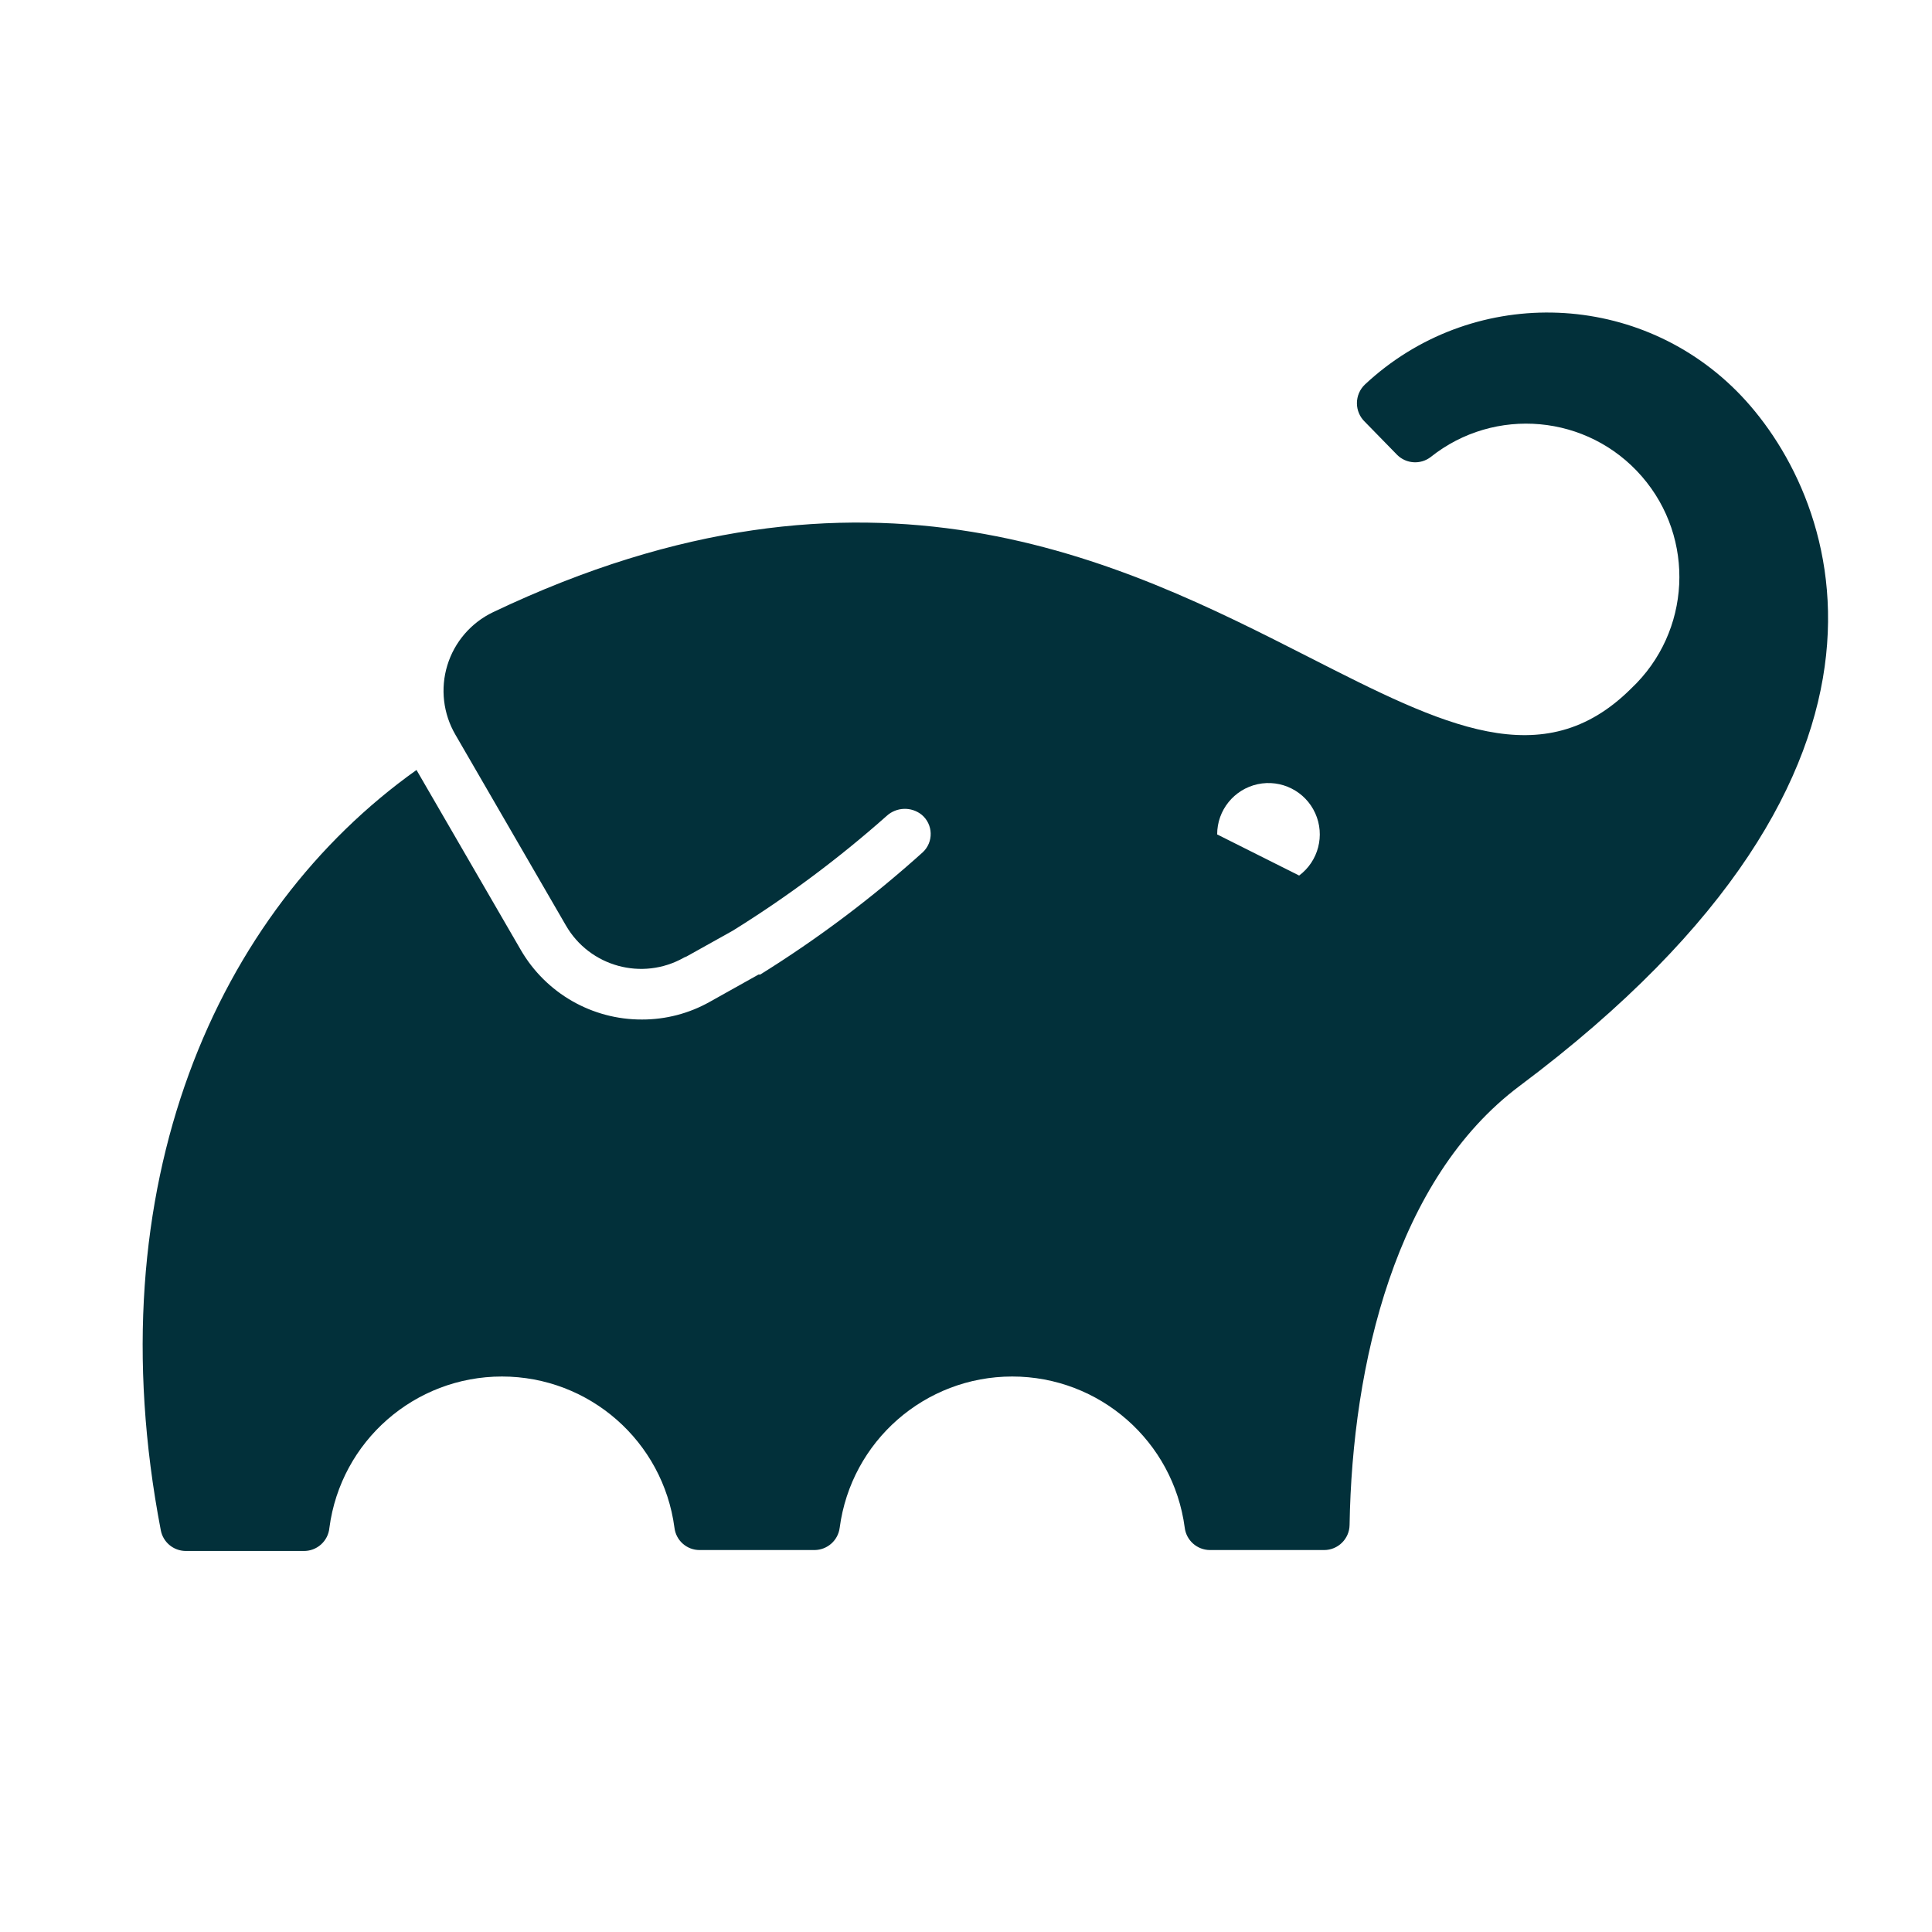 <svg width="50" height="50" viewBox="0 0 50 50" fill="none" xmlns="http://www.w3.org/2000/svg">
<path fill-rule="evenodd" clip-rule="evenodd" d="M35.325 9.95C38.05 7.405 42.302 7.478 44.939 10.115C47.508 12.684 50.427 19.801 39.325 28.106C36.12 30.506 34.995 35.296 34.927 39.465C34.922 39.825 34.628 40.115 34.268 40.115H31.311C30.98 40.112 30.702 39.866 30.661 39.538C30.365 37.298 28.455 35.624 26.196 35.624C23.936 35.624 22.027 37.298 21.731 39.538C21.689 39.866 21.412 40.112 21.081 40.115H18.104C17.773 40.115 17.494 39.867 17.455 39.538C17.159 37.298 15.249 35.624 12.99 35.624C10.73 35.624 8.82 37.298 8.525 39.538C8.494 39.885 8.199 40.148 7.851 40.139H4.806C4.49 40.137 4.219 39.912 4.161 39.601C2.445 30.661 5.616 23.602 10.779 19.927L13.479 24.586C14.128 25.704 15.324 26.39 16.616 26.385C17.229 26.386 17.832 26.229 18.366 25.929L19.631 25.221H19.675C21.168 24.292 22.576 23.233 23.883 22.055C24.018 21.928 24.092 21.749 24.086 21.564C24.081 21.379 23.996 21.205 23.854 21.086C23.586 20.871 23.201 20.884 22.948 21.115C21.706 22.217 20.373 23.211 18.962 24.087L17.712 24.785L17.765 24.746L17.697 24.785C16.621 25.391 15.258 25.017 14.643 23.946L11.787 19.016C11.469 18.472 11.393 17.82 11.577 17.218C11.761 16.616 12.189 16.118 12.757 15.845C22.483 11.209 29.029 14.541 33.886 17.013C37.338 18.77 39.937 20.093 42.219 17.814C43.765 16.354 43.885 13.934 42.49 12.329C41.096 10.723 38.683 10.504 37.022 11.831C36.76 12.029 36.392 12.004 36.159 11.773L35.325 10.919C35.192 10.793 35.117 10.618 35.117 10.435C35.117 10.251 35.192 10.076 35.325 9.95ZM31.5 21.595L33.618 22.657V22.662C34.121 22.289 34.296 21.616 34.038 21.046C33.78 20.476 33.159 20.163 32.547 20.295C31.936 20.428 31.499 20.969 31.5 21.595Z" fill="#02303A"/>
</svg>
